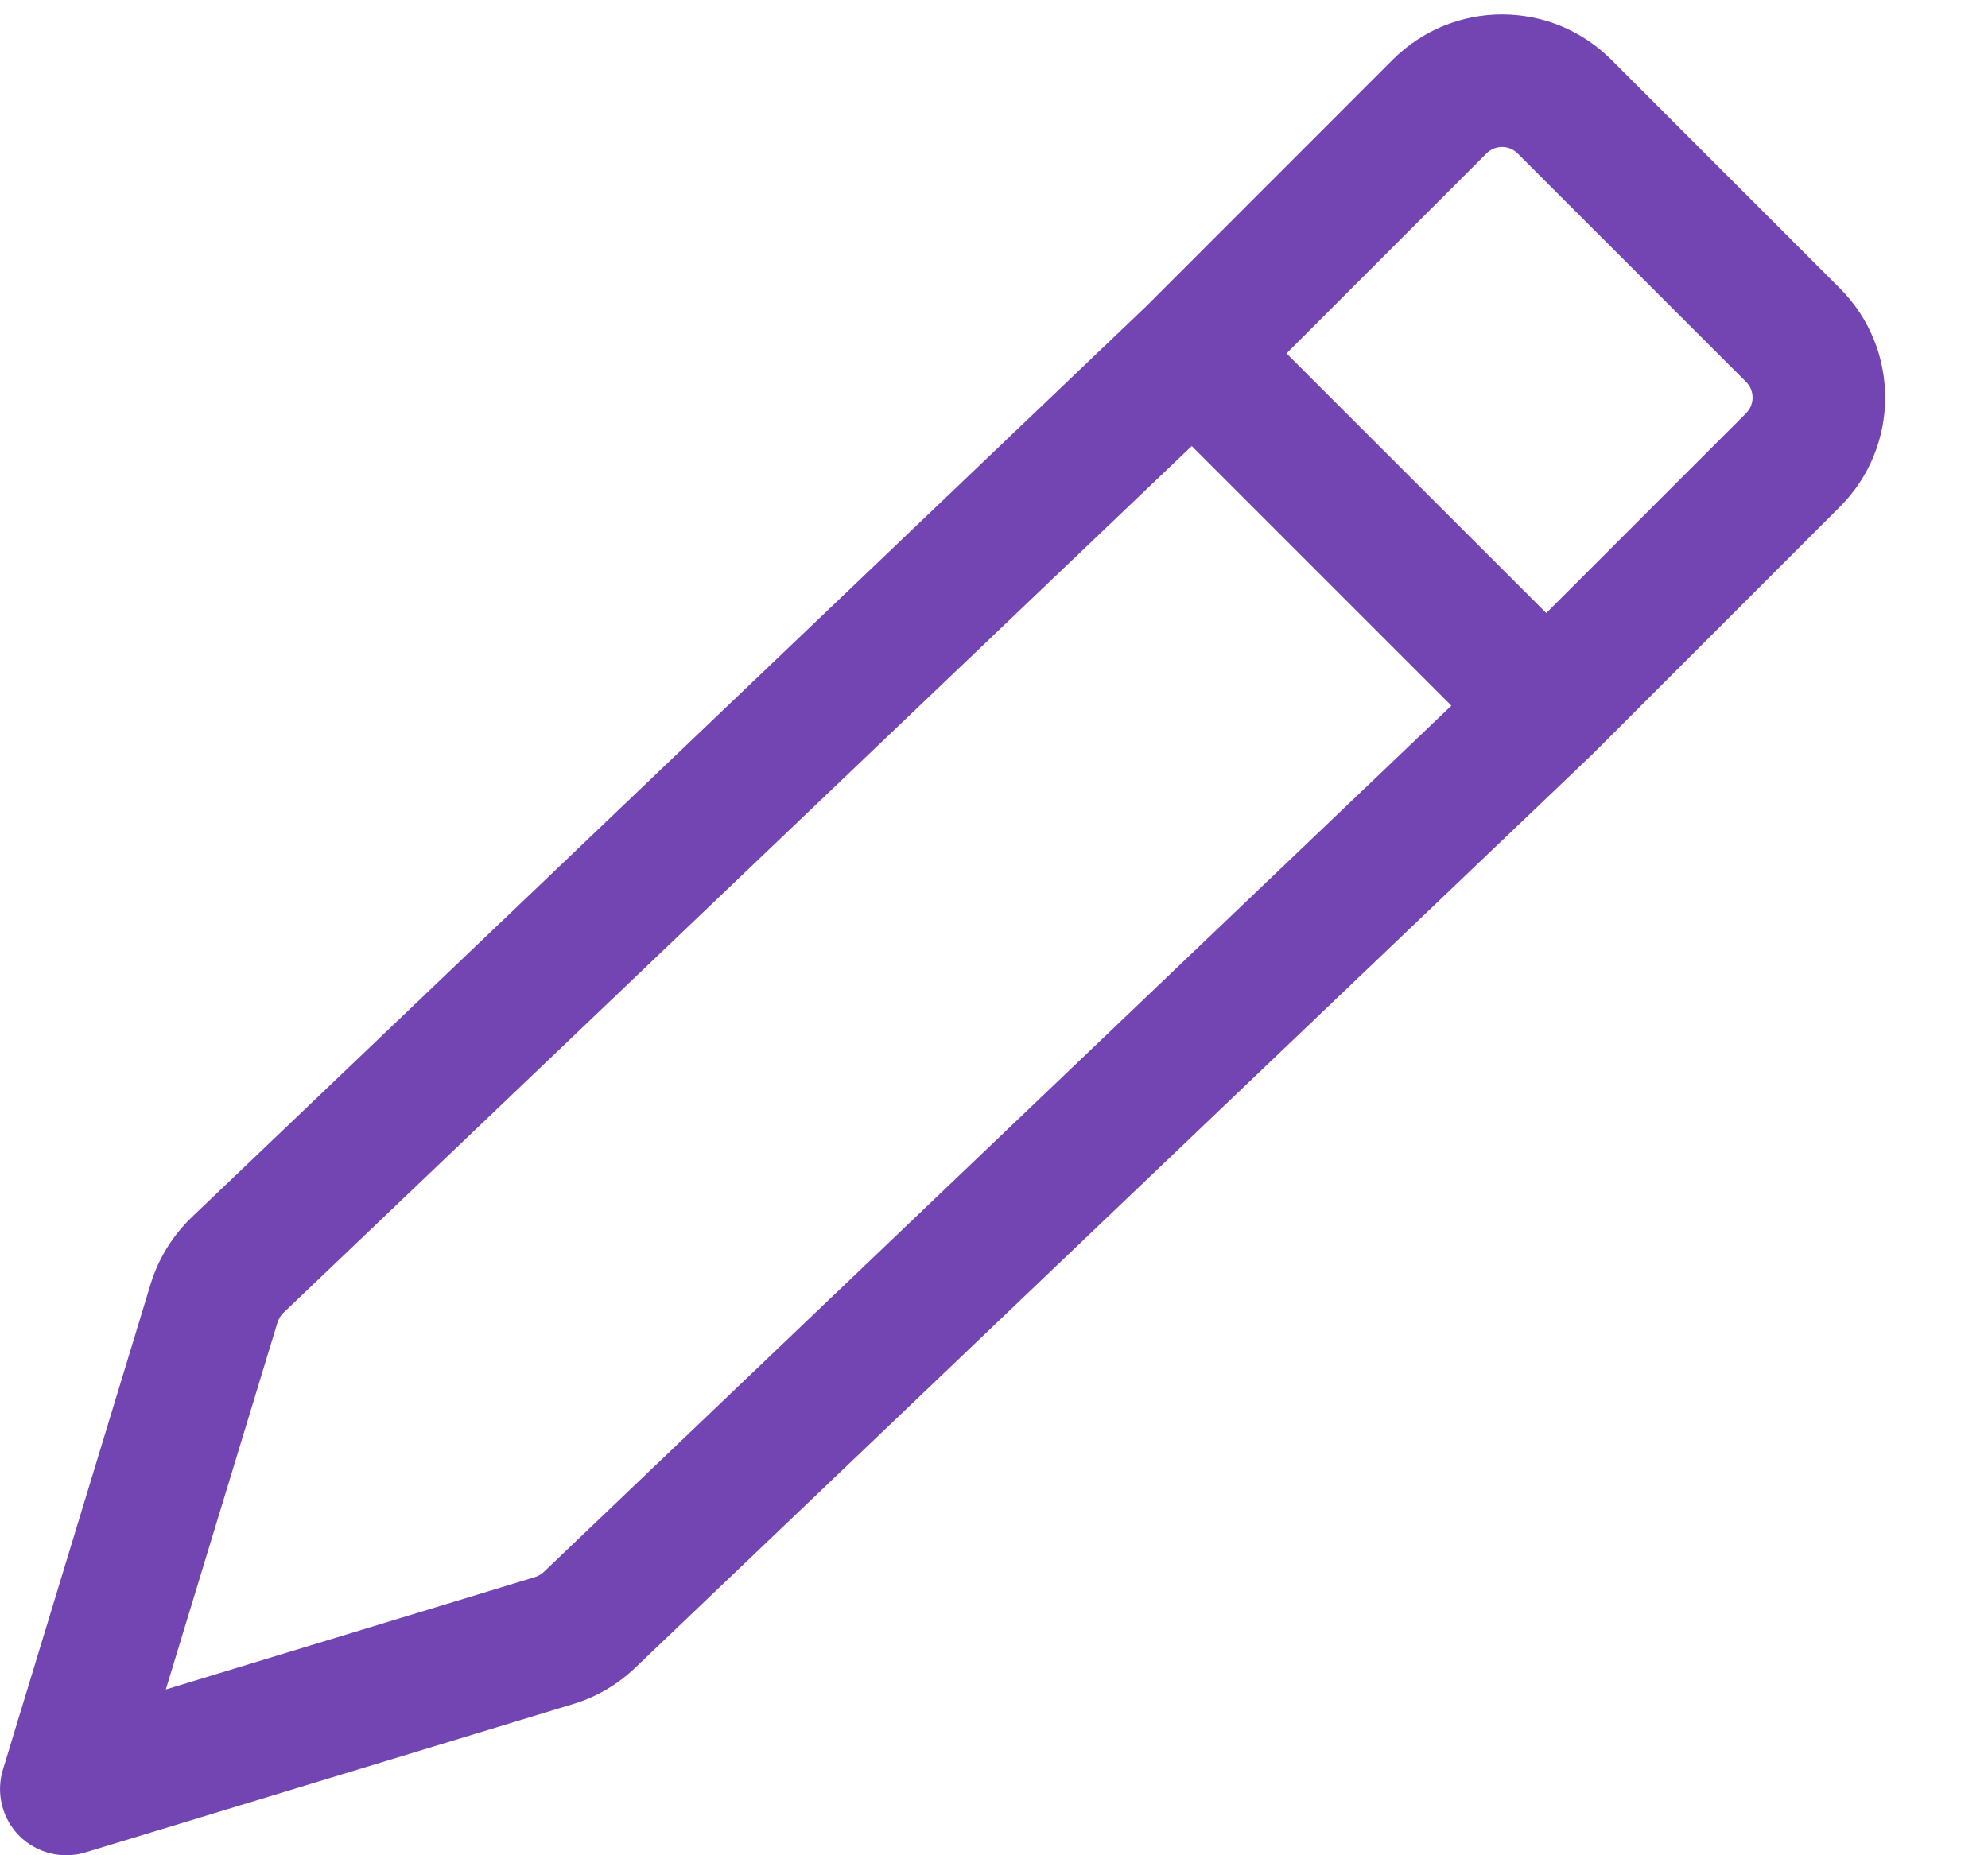 <svg width="15" height="14" viewBox="0 0 15 14" fill="none" xmlns="http://www.w3.org/2000/svg">
<path fill-rule="evenodd" clip-rule="evenodd" d="M10.508 0.451C10.964 -0.005 11.703 -0.005 12.158 0.451L13.882 2.175C14.338 2.631 14.338 3.369 13.882 3.825L12.02 5.687L12.012 5.695L4.793 12.585C4.661 12.711 4.502 12.805 4.327 12.858L0.646 13.978C0.469 14.032 0.277 13.984 0.146 13.854C0.016 13.723 -0.032 13.531 0.022 13.354L1.137 9.688C1.196 9.496 1.303 9.323 1.448 9.184L8.651 2.309L10.508 0.451ZM8.992 3.366L2.138 9.907C2.118 9.927 2.102 9.952 2.094 9.979L1.251 12.749L4.036 11.901C4.061 11.893 4.084 11.88 4.103 11.862L10.951 5.325L8.992 3.366ZM11.667 4.626L13.175 3.118C13.24 3.053 13.24 2.947 13.175 2.882L11.451 1.158C11.386 1.093 11.281 1.093 11.216 1.158L9.707 2.667L11.667 4.626Z" fill="#7345B3"/>
</svg>
